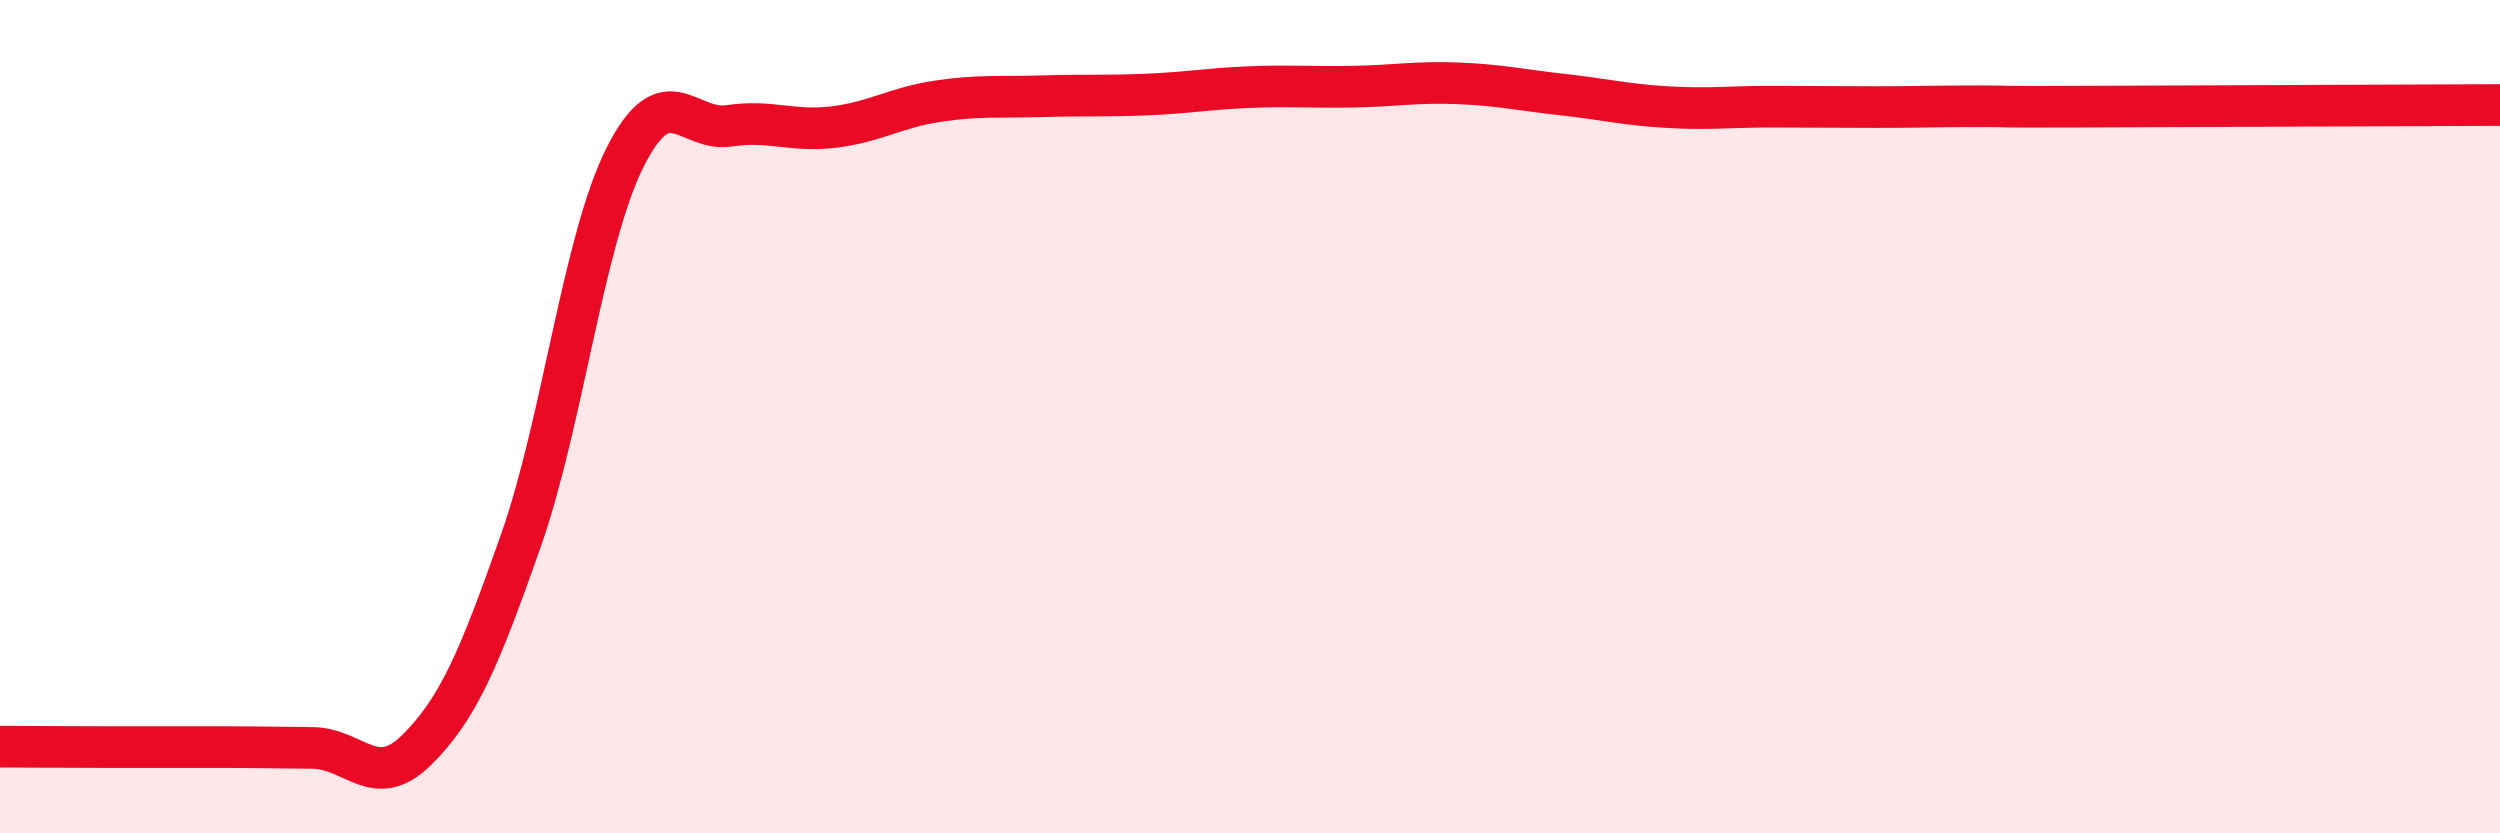 
    <svg width="60" height="20" viewBox="0 0 60 20" xmlns="http://www.w3.org/2000/svg">
      <path
        d="M 0,17.92 C 0.5,17.92 1.5,17.93 2.5,17.93 C 3.5,17.93 4,17.93 5,17.93 C 6,17.93 6.5,17.94 7.5,17.95 C 8.5,17.96 9,18.99 10,18 C 11,17.01 11.5,15.82 12.5,12.98 C 13.5,10.14 14,5.77 15,3.78 C 16,1.79 16.5,3.17 17.5,3.02 C 18.5,2.87 19,3.17 20,3.05 C 21,2.93 21.5,2.58 22.5,2.43 C 23.5,2.28 24,2.34 25,2.31 C 26,2.28 26.5,2.31 27.5,2.27 C 28.5,2.23 29,2.13 30,2.09 C 31,2.05 31.5,2.1 32.5,2.08 C 33.5,2.06 34,1.96 35,2 C 36,2.04 36.5,2.16 37.5,2.27 C 38.5,2.38 39,2.51 40,2.57 C 41,2.63 41.5,2.56 42.5,2.56 C 43.5,2.56 44,2.57 45,2.57 C 46,2.57 46.5,2.55 47.5,2.55 C 48.5,2.55 47.5,2.57 50,2.56 C 52.5,2.55 58,2.53 60,2.52L60 20L0 20Z"
        fill="#EB0A25"
        opacity="0.1"
        stroke-linecap="round"
        stroke-linejoin="round"
      />
      <path
        d="M 0,17.92 C 0.5,17.92 1.5,17.93 2.5,17.93 C 3.5,17.93 4,17.93 5,17.93 C 6,17.93 6.5,17.94 7.5,17.95 C 8.5,17.96 9,18.99 10,18 C 11,17.01 11.5,15.82 12.5,12.98 C 13.5,10.14 14,5.77 15,3.78 C 16,1.79 16.5,3.17 17.5,3.02 C 18.5,2.87 19,3.17 20,3.05 C 21,2.93 21.5,2.58 22.5,2.43 C 23.5,2.28 24,2.34 25,2.31 C 26,2.28 26.5,2.31 27.5,2.27 C 28.5,2.23 29,2.13 30,2.09 C 31,2.05 31.5,2.1 32.5,2.08 C 33.5,2.06 34,1.96 35,2 C 36,2.04 36.5,2.16 37.5,2.27 C 38.5,2.38 39,2.51 40,2.57 C 41,2.63 41.5,2.56 42.5,2.56 C 43.5,2.56 44,2.57 45,2.57 C 46,2.57 46.5,2.55 47.5,2.55 C 48.5,2.55 47.5,2.57 50,2.56 C 52.5,2.55 58,2.53 60,2.52"
        stroke="#EB0A25"
        stroke-width="1"
        fill="none"
        stroke-linecap="round"
        stroke-linejoin="round"
      />
    </svg>
  